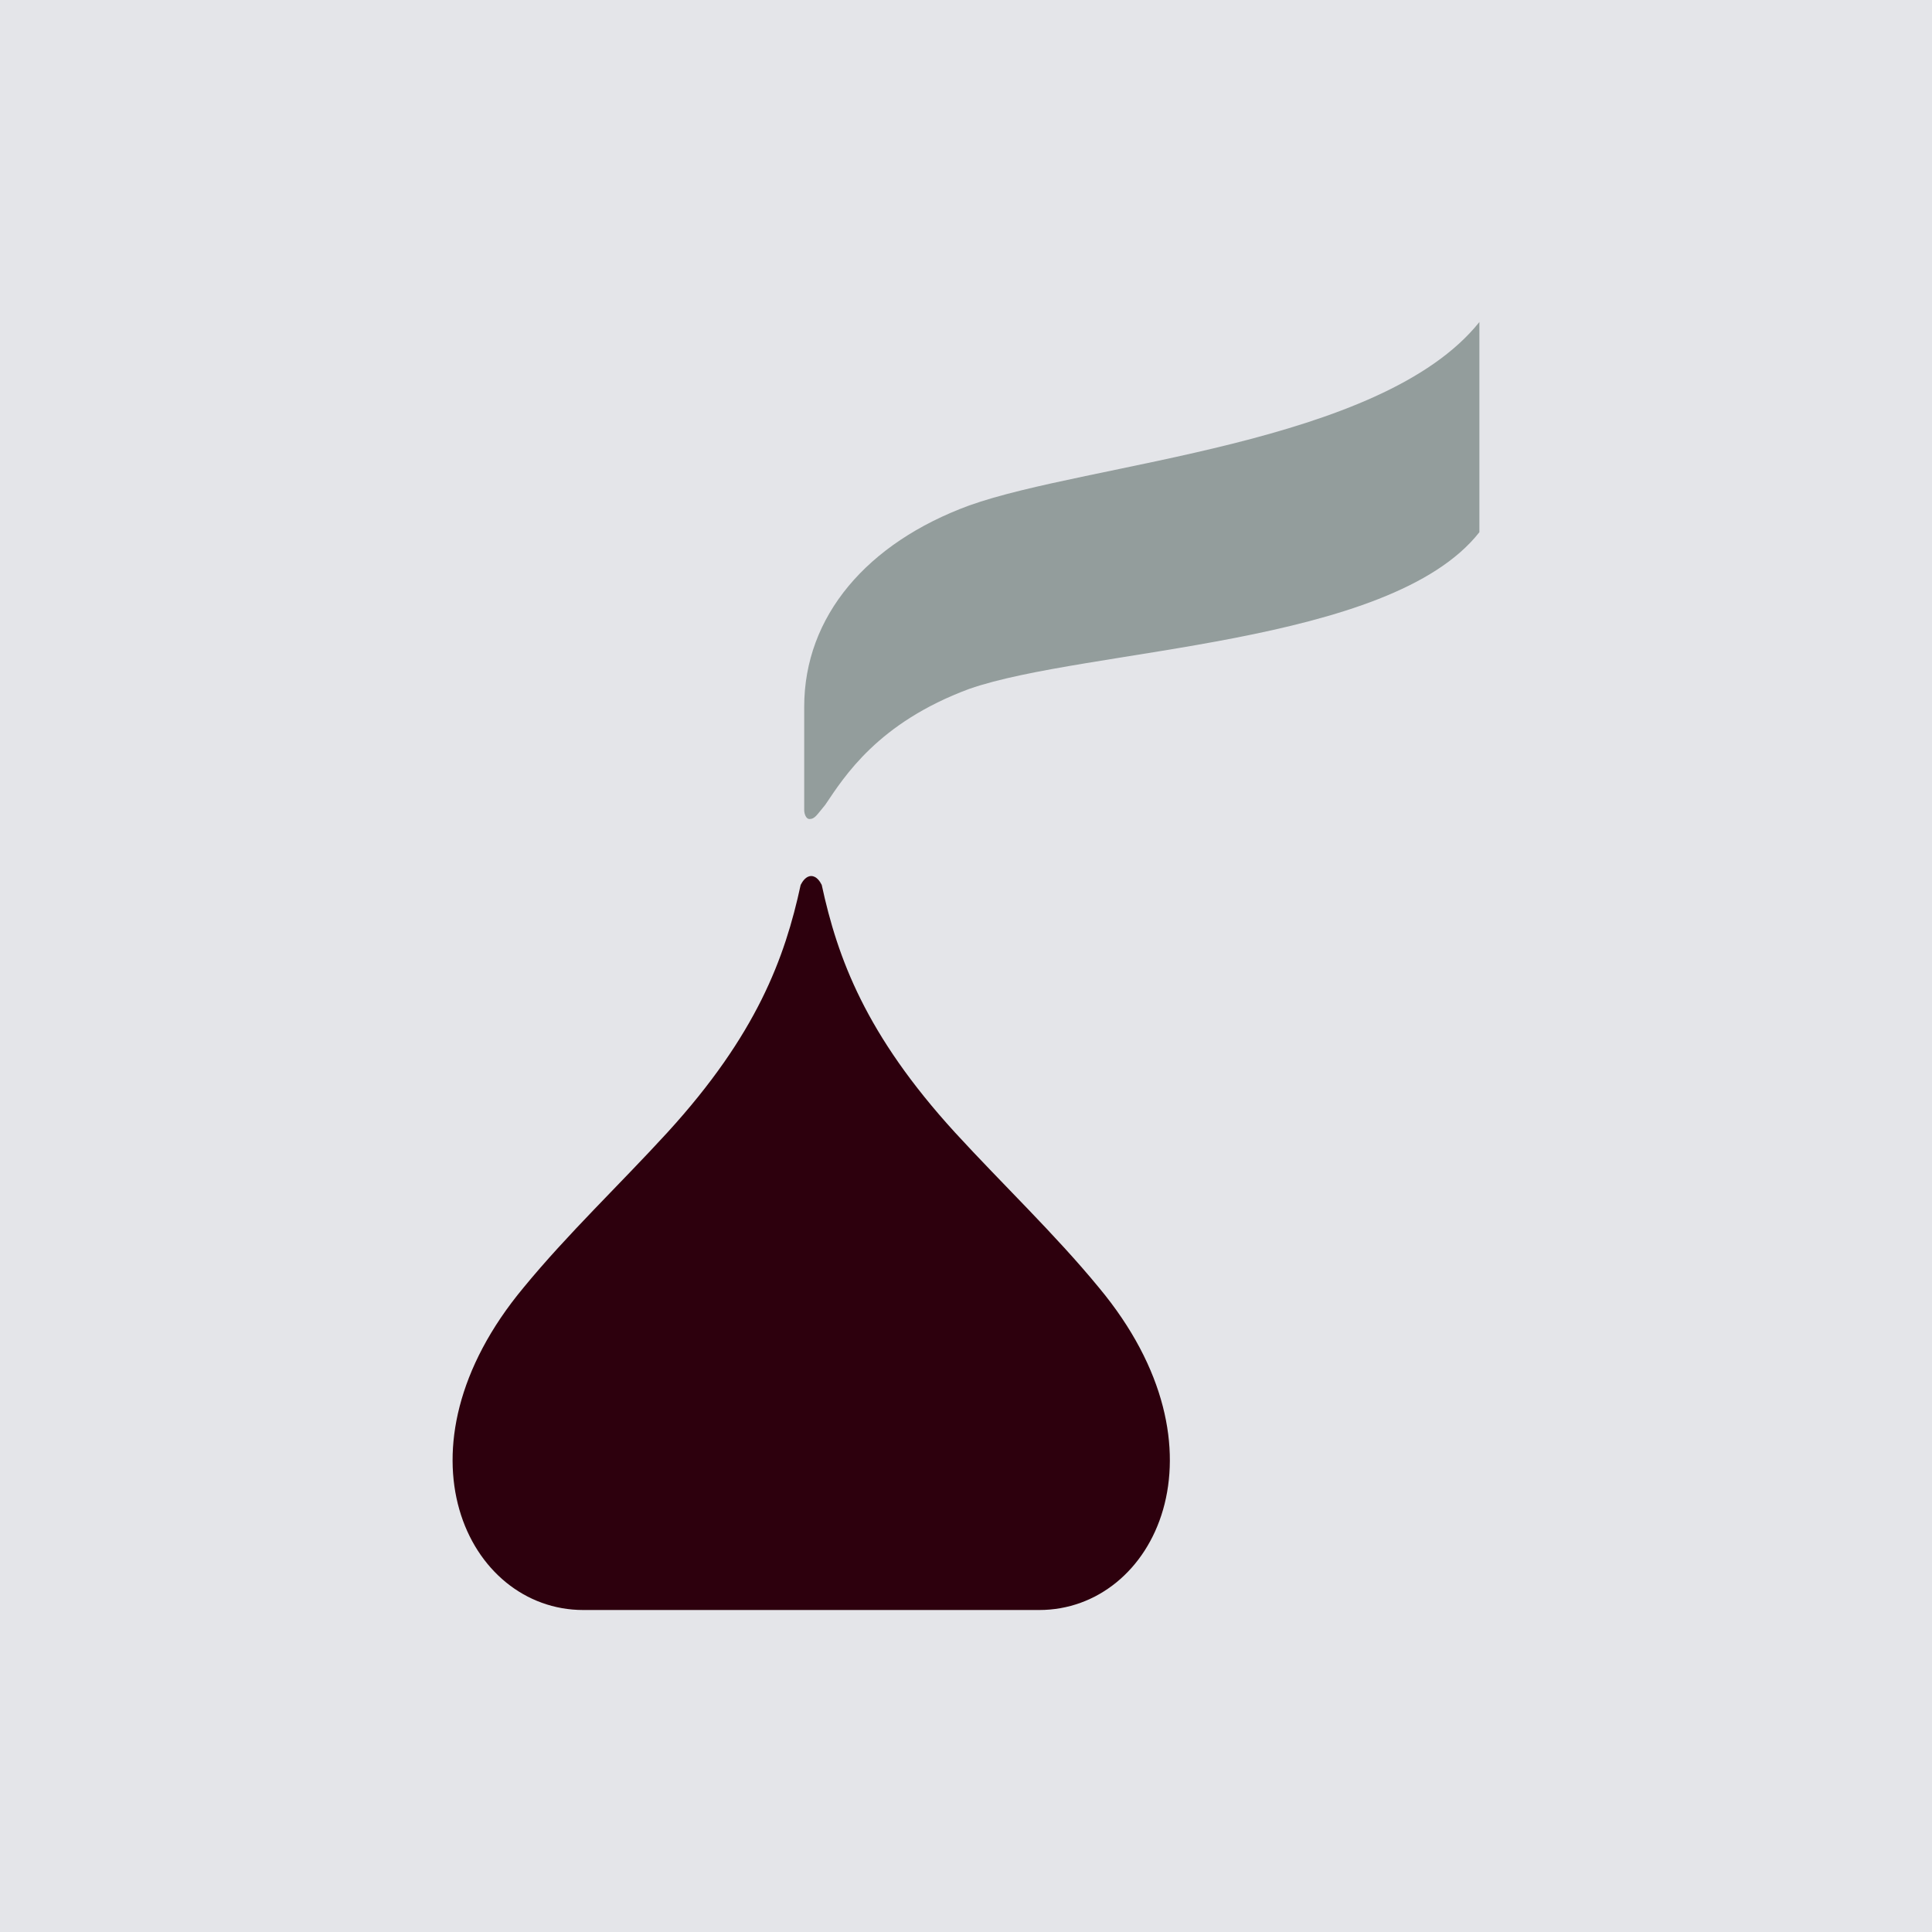 <svg width="200" height="200" viewBox="0 0 200 200" fill="none" xmlns="http://www.w3.org/2000/svg">
<rect width="200" height="200" fill="#E4E5E9"/>
<path d="M83.251 73.171C83.251 63.763 89.79 56.199 100.321 52.33C112.666 47.899 142.982 46.056 153.147 33.334V55.091C143.893 66.896 112.478 67.078 100.321 71.319C90.88 74.824 87.423 80.363 85.431 83.314C84.52 84.413 84.341 84.785 83.796 84.785C83.43 84.785 83.251 84.231 83.251 83.859V73.171Z" fill="#939D9C"/>
<path d="M60.375 166.667C48.388 166.667 40.224 150.067 54.203 133.286C58.741 127.756 64.189 122.589 69.085 117.24C78.347 107.097 81.251 99.169 82.885 91.605C83.072 91.242 83.43 90.688 83.975 90.688C84.52 90.688 84.886 91.242 85.065 91.605C86.699 99.169 89.602 107.097 98.865 117.24C103.769 122.589 109.209 127.756 113.755 133.286C127.734 150.067 119.561 166.667 107.583 166.667H60.375Z" fill="#2D000D"/>
</svg>
